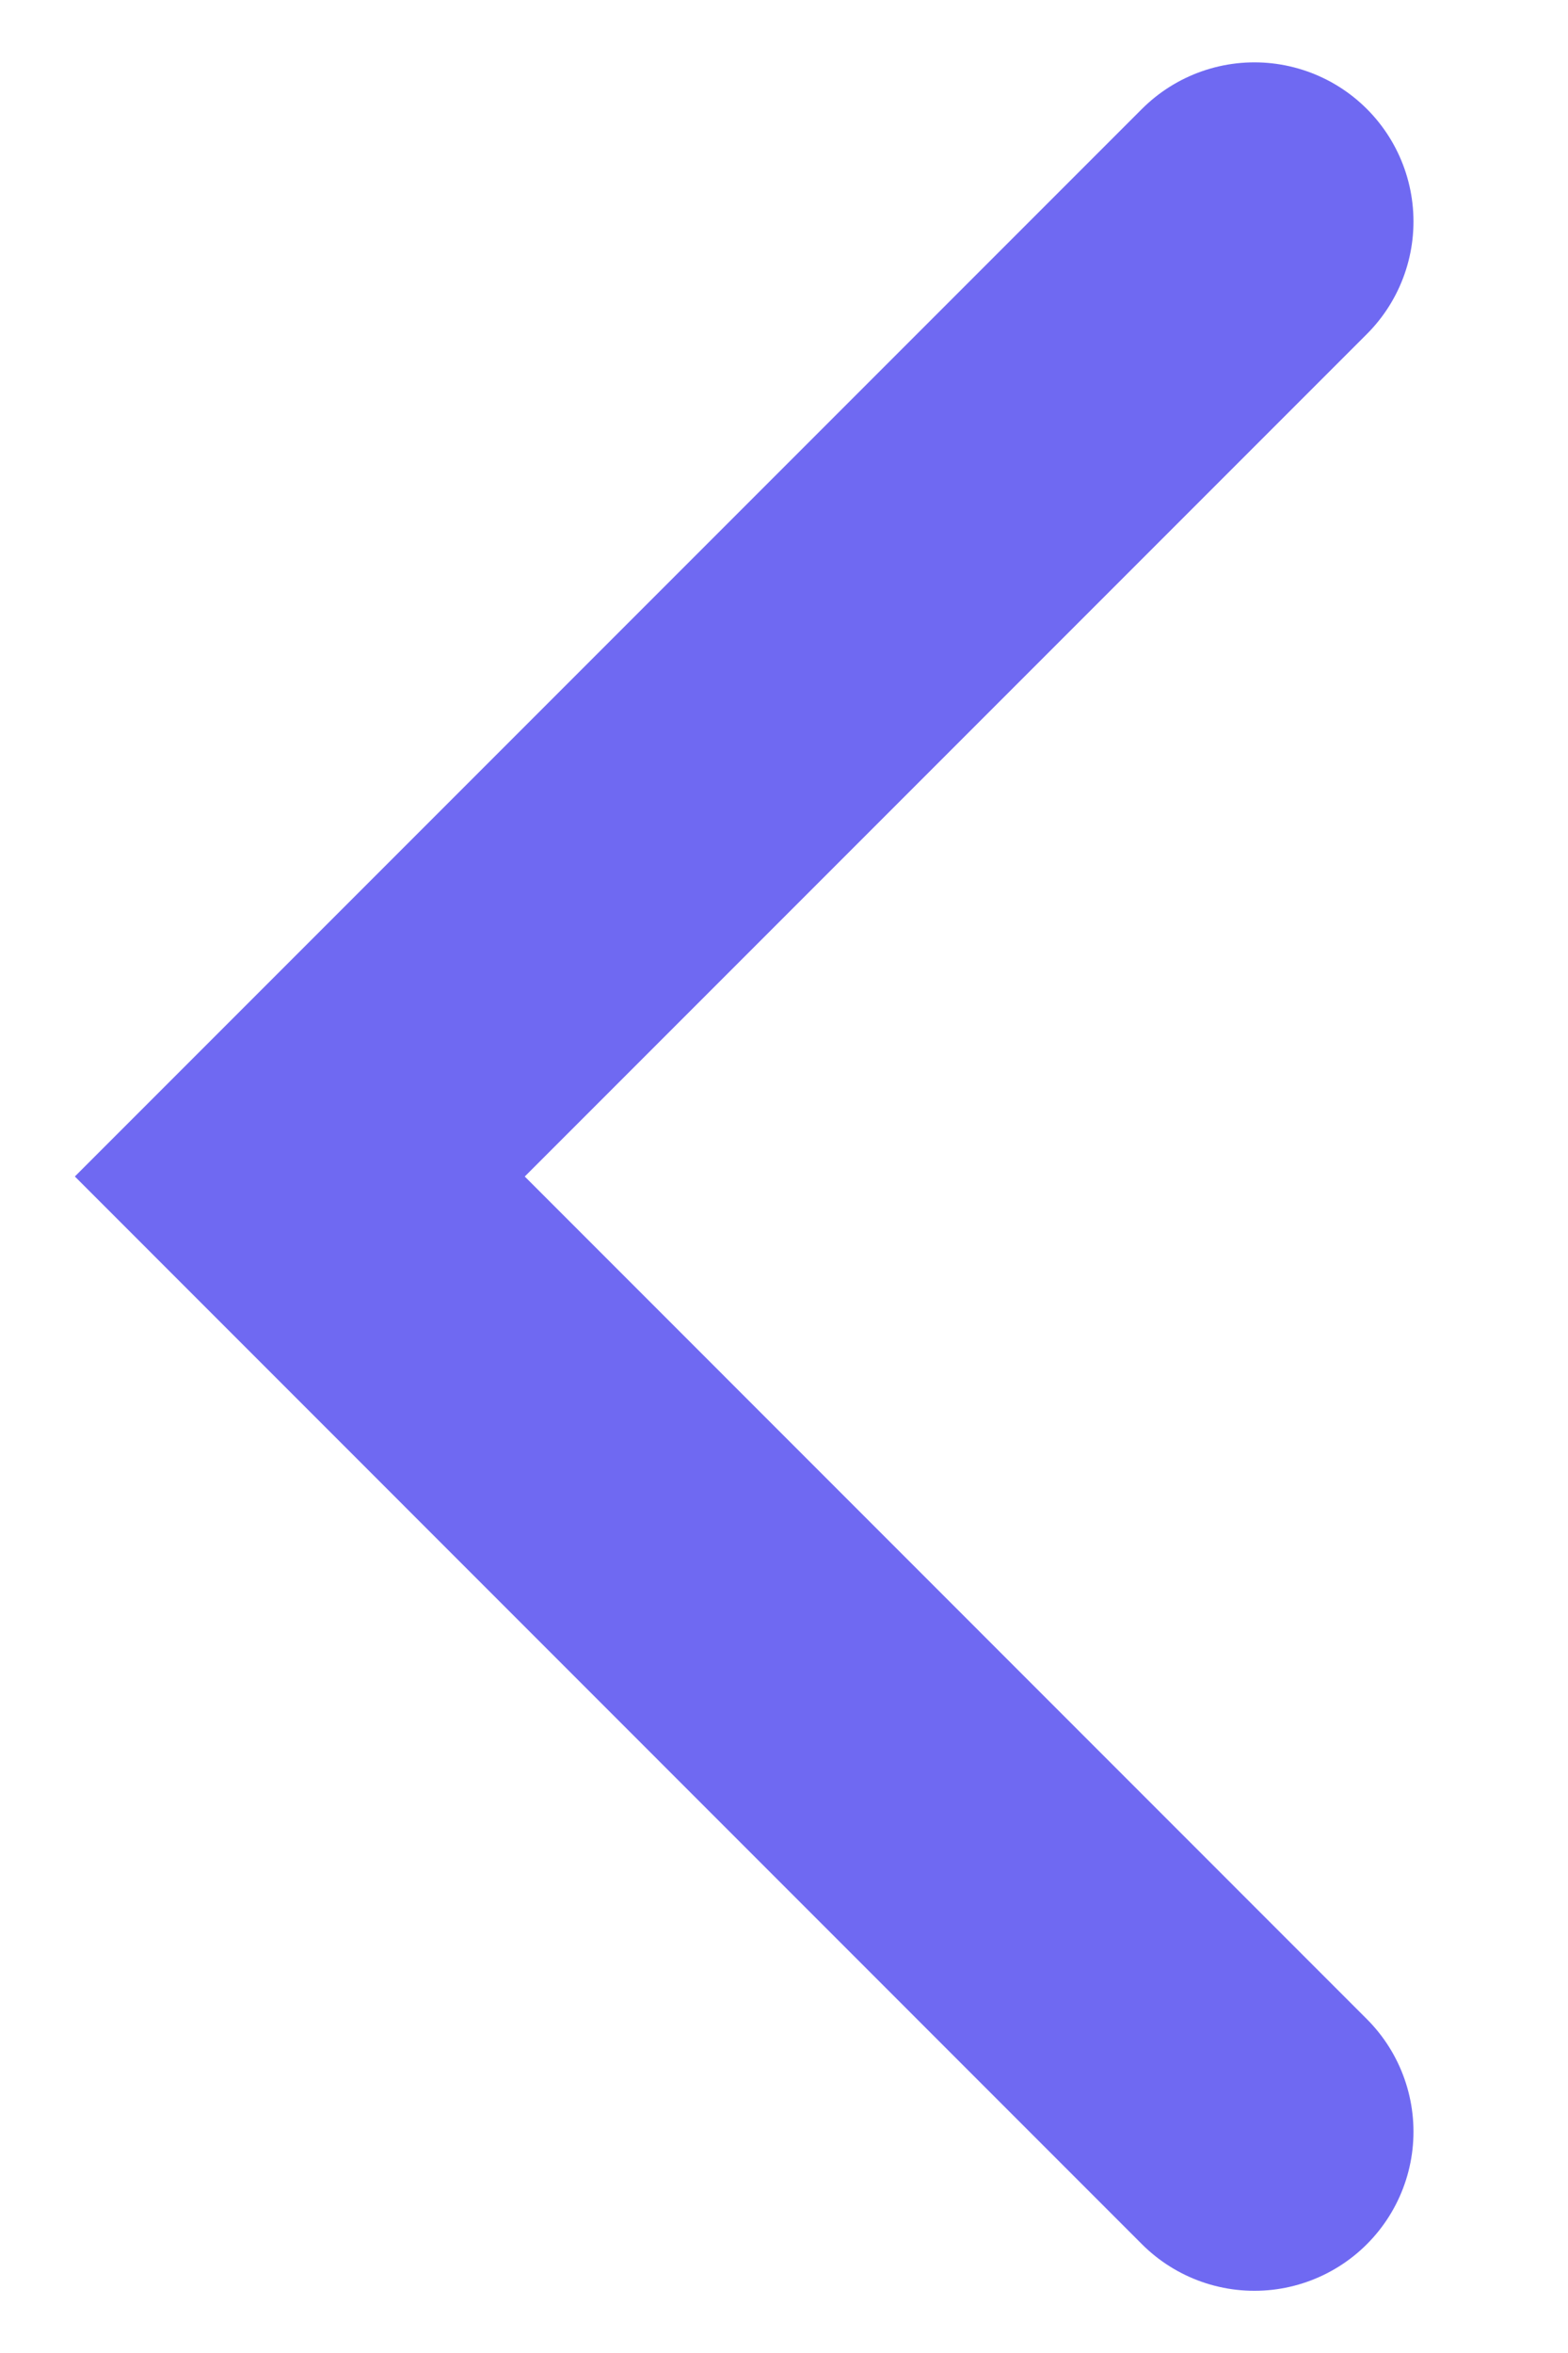 <svg width="10" height="15" viewBox="0 0 10 15" fill="none" xmlns="http://www.w3.org/2000/svg">
<path d="M8 1.412L1.912 7.5L8 13.589" stroke="#6F69F2" stroke-width="2.029" stroke-linecap="round"/>
</svg>
